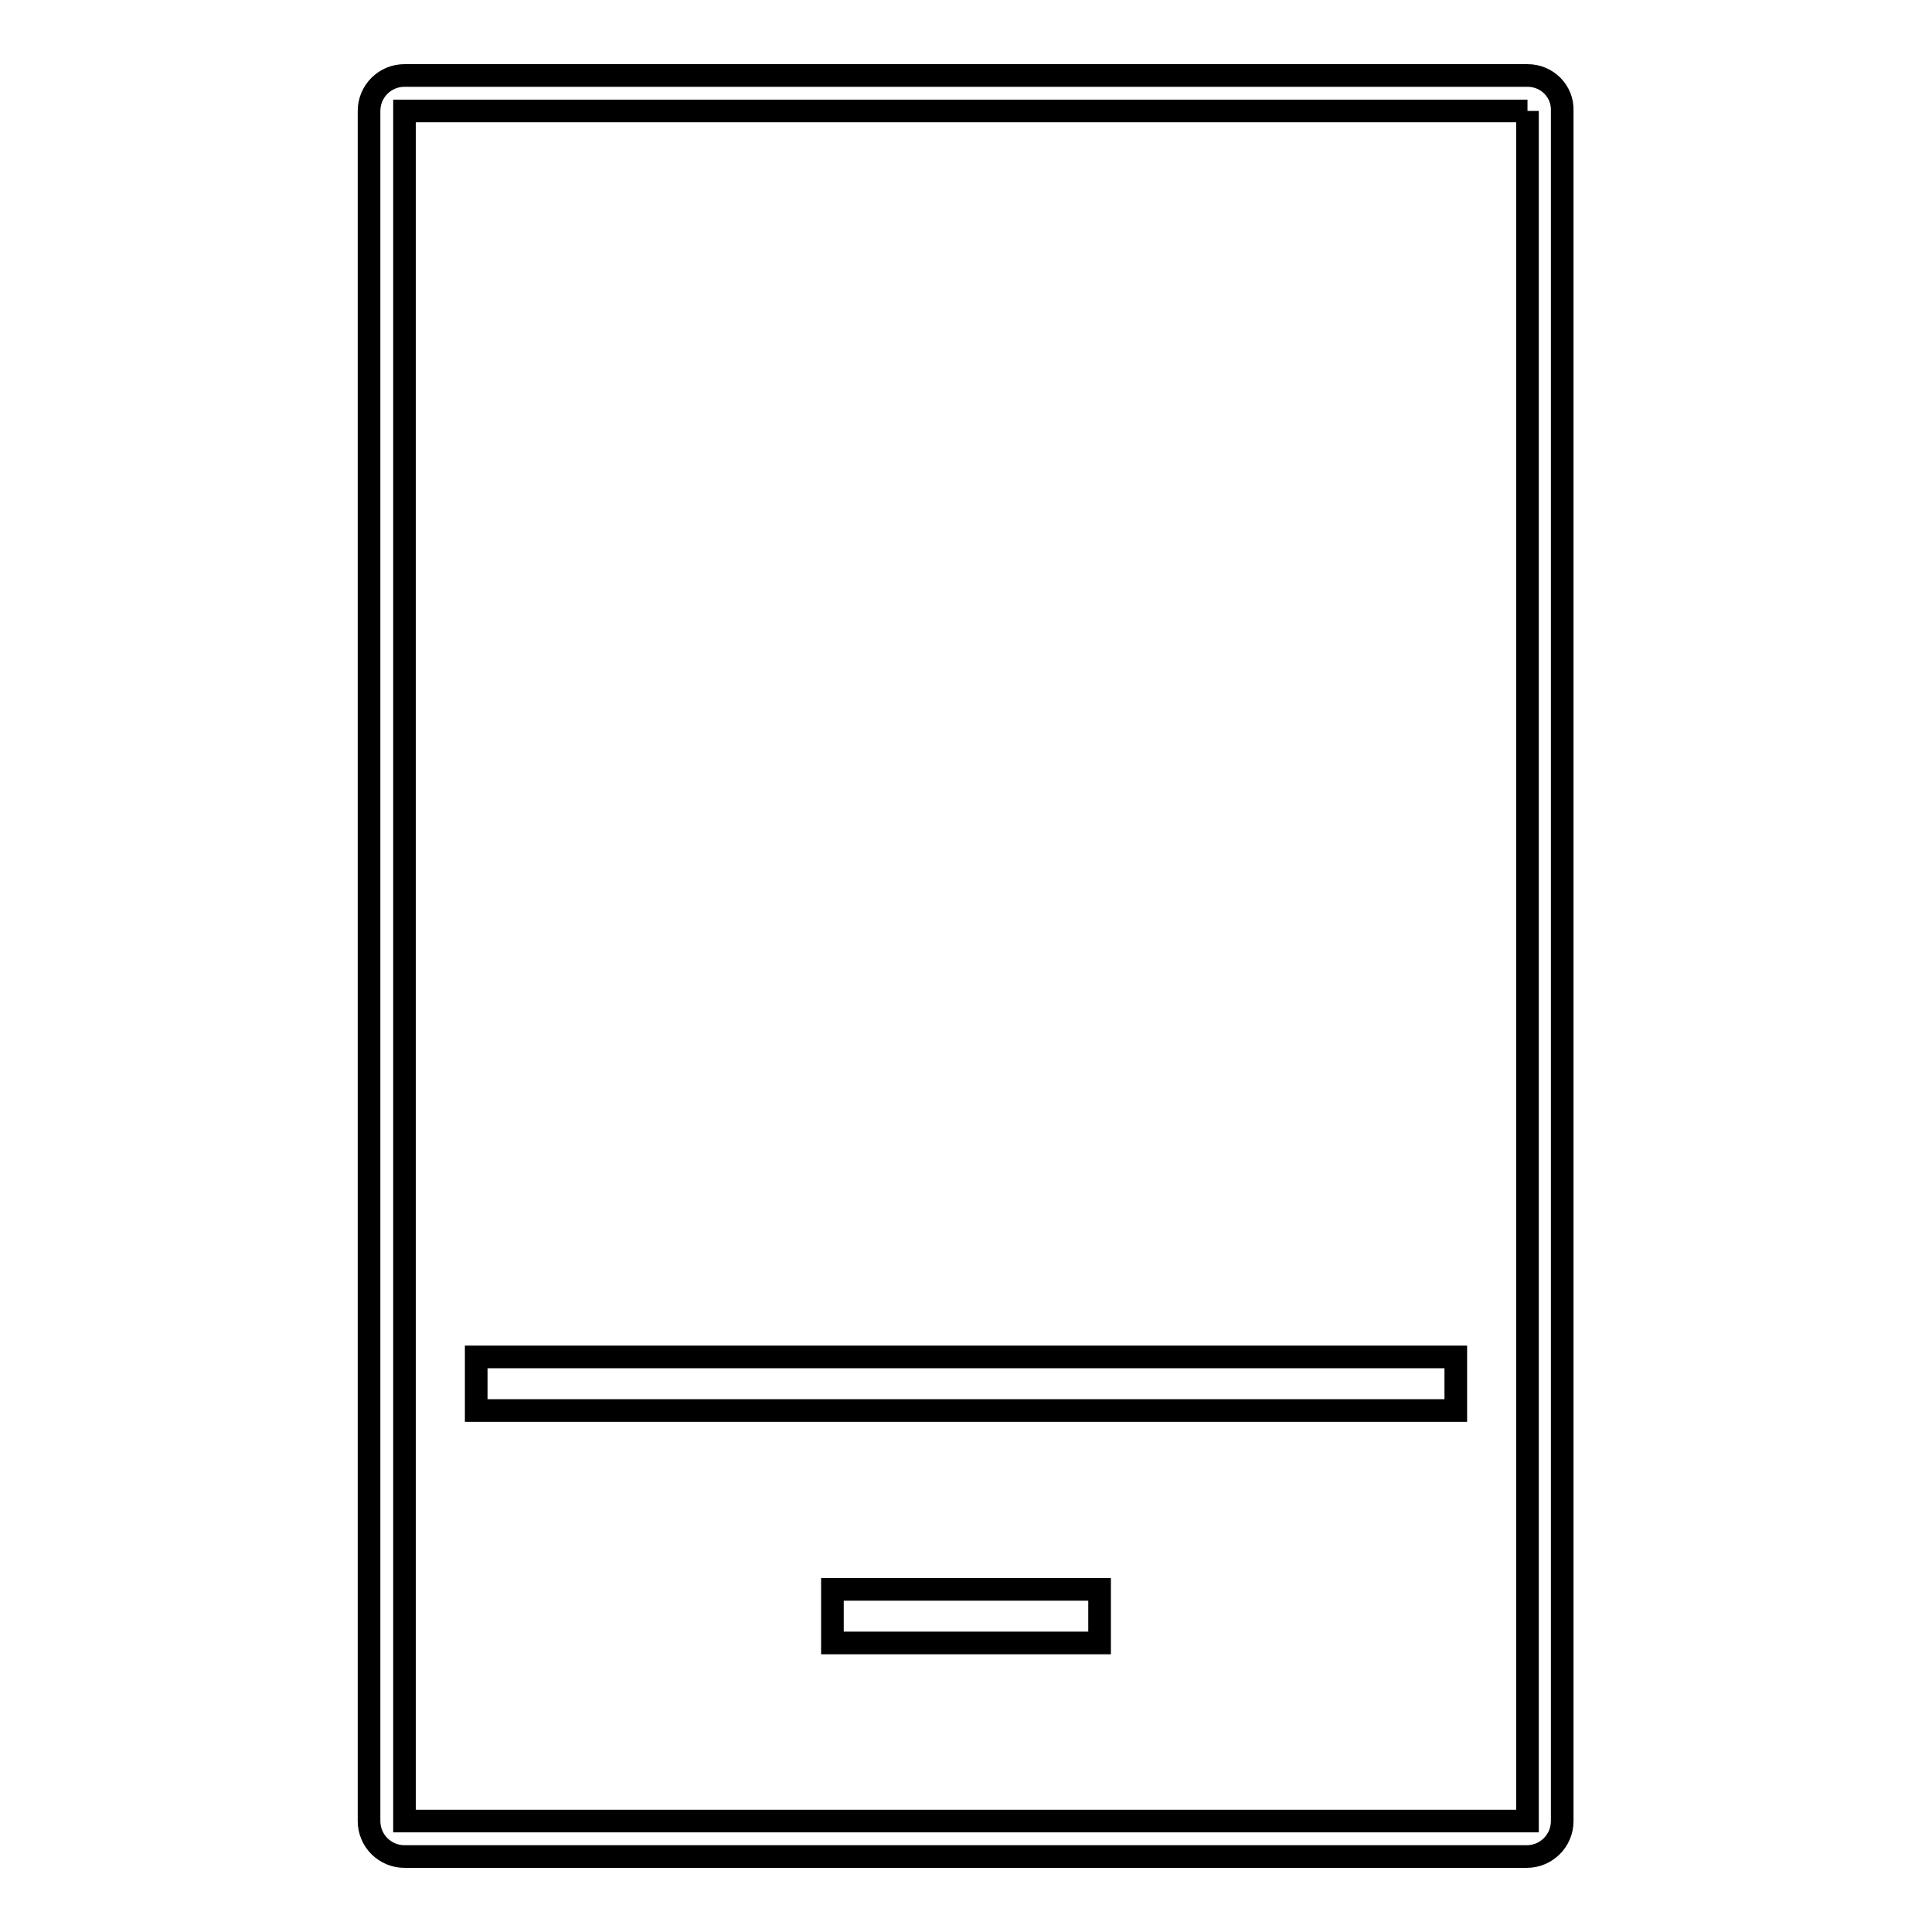 <?xml version="1.0" encoding="utf-8"?>
<!-- Svg Vector Icons : http://www.onlinewebfonts.com/icon -->
<!DOCTYPE svg PUBLIC "-//W3C//DTD SVG 1.1//EN" "http://www.w3.org/Graphics/SVG/1.1/DTD/svg11.dtd">
<svg version="1.1" xmlns="http://www.w3.org/2000/svg" xmlns:xlink="http://www.w3.org/1999/xlink" x="0px" y="0px" viewBox="0 0 256 256" enable-background="new 0 0 256 256" xml:space="preserve">
<g><g><path stroke-width="3" fill-opacity="0" stroke="#000000"  d="M202.4,14.7v226.6H53.6V14.7H202.4 M202.4,10H53.6c-2.6,0-4.7,2.1-4.7,4.7v226.6c0,2.6,2.1,4.7,4.7,4.7h148.7c2.6,0,4.7-2.1,4.7-4.7V14.7C207.1,12.1,205,10,202.4,10L202.4,10z"/><path stroke-width="3" fill-opacity="0" stroke="#000000"  d="M63.1,179.8h129.8v7.1H63.1V179.8z"/><path stroke-width="3" fill-opacity="0" stroke="#000000"  d="M110.3,210.6h35.4v7.1h-35.4V210.6z"/></g></g>
</svg>